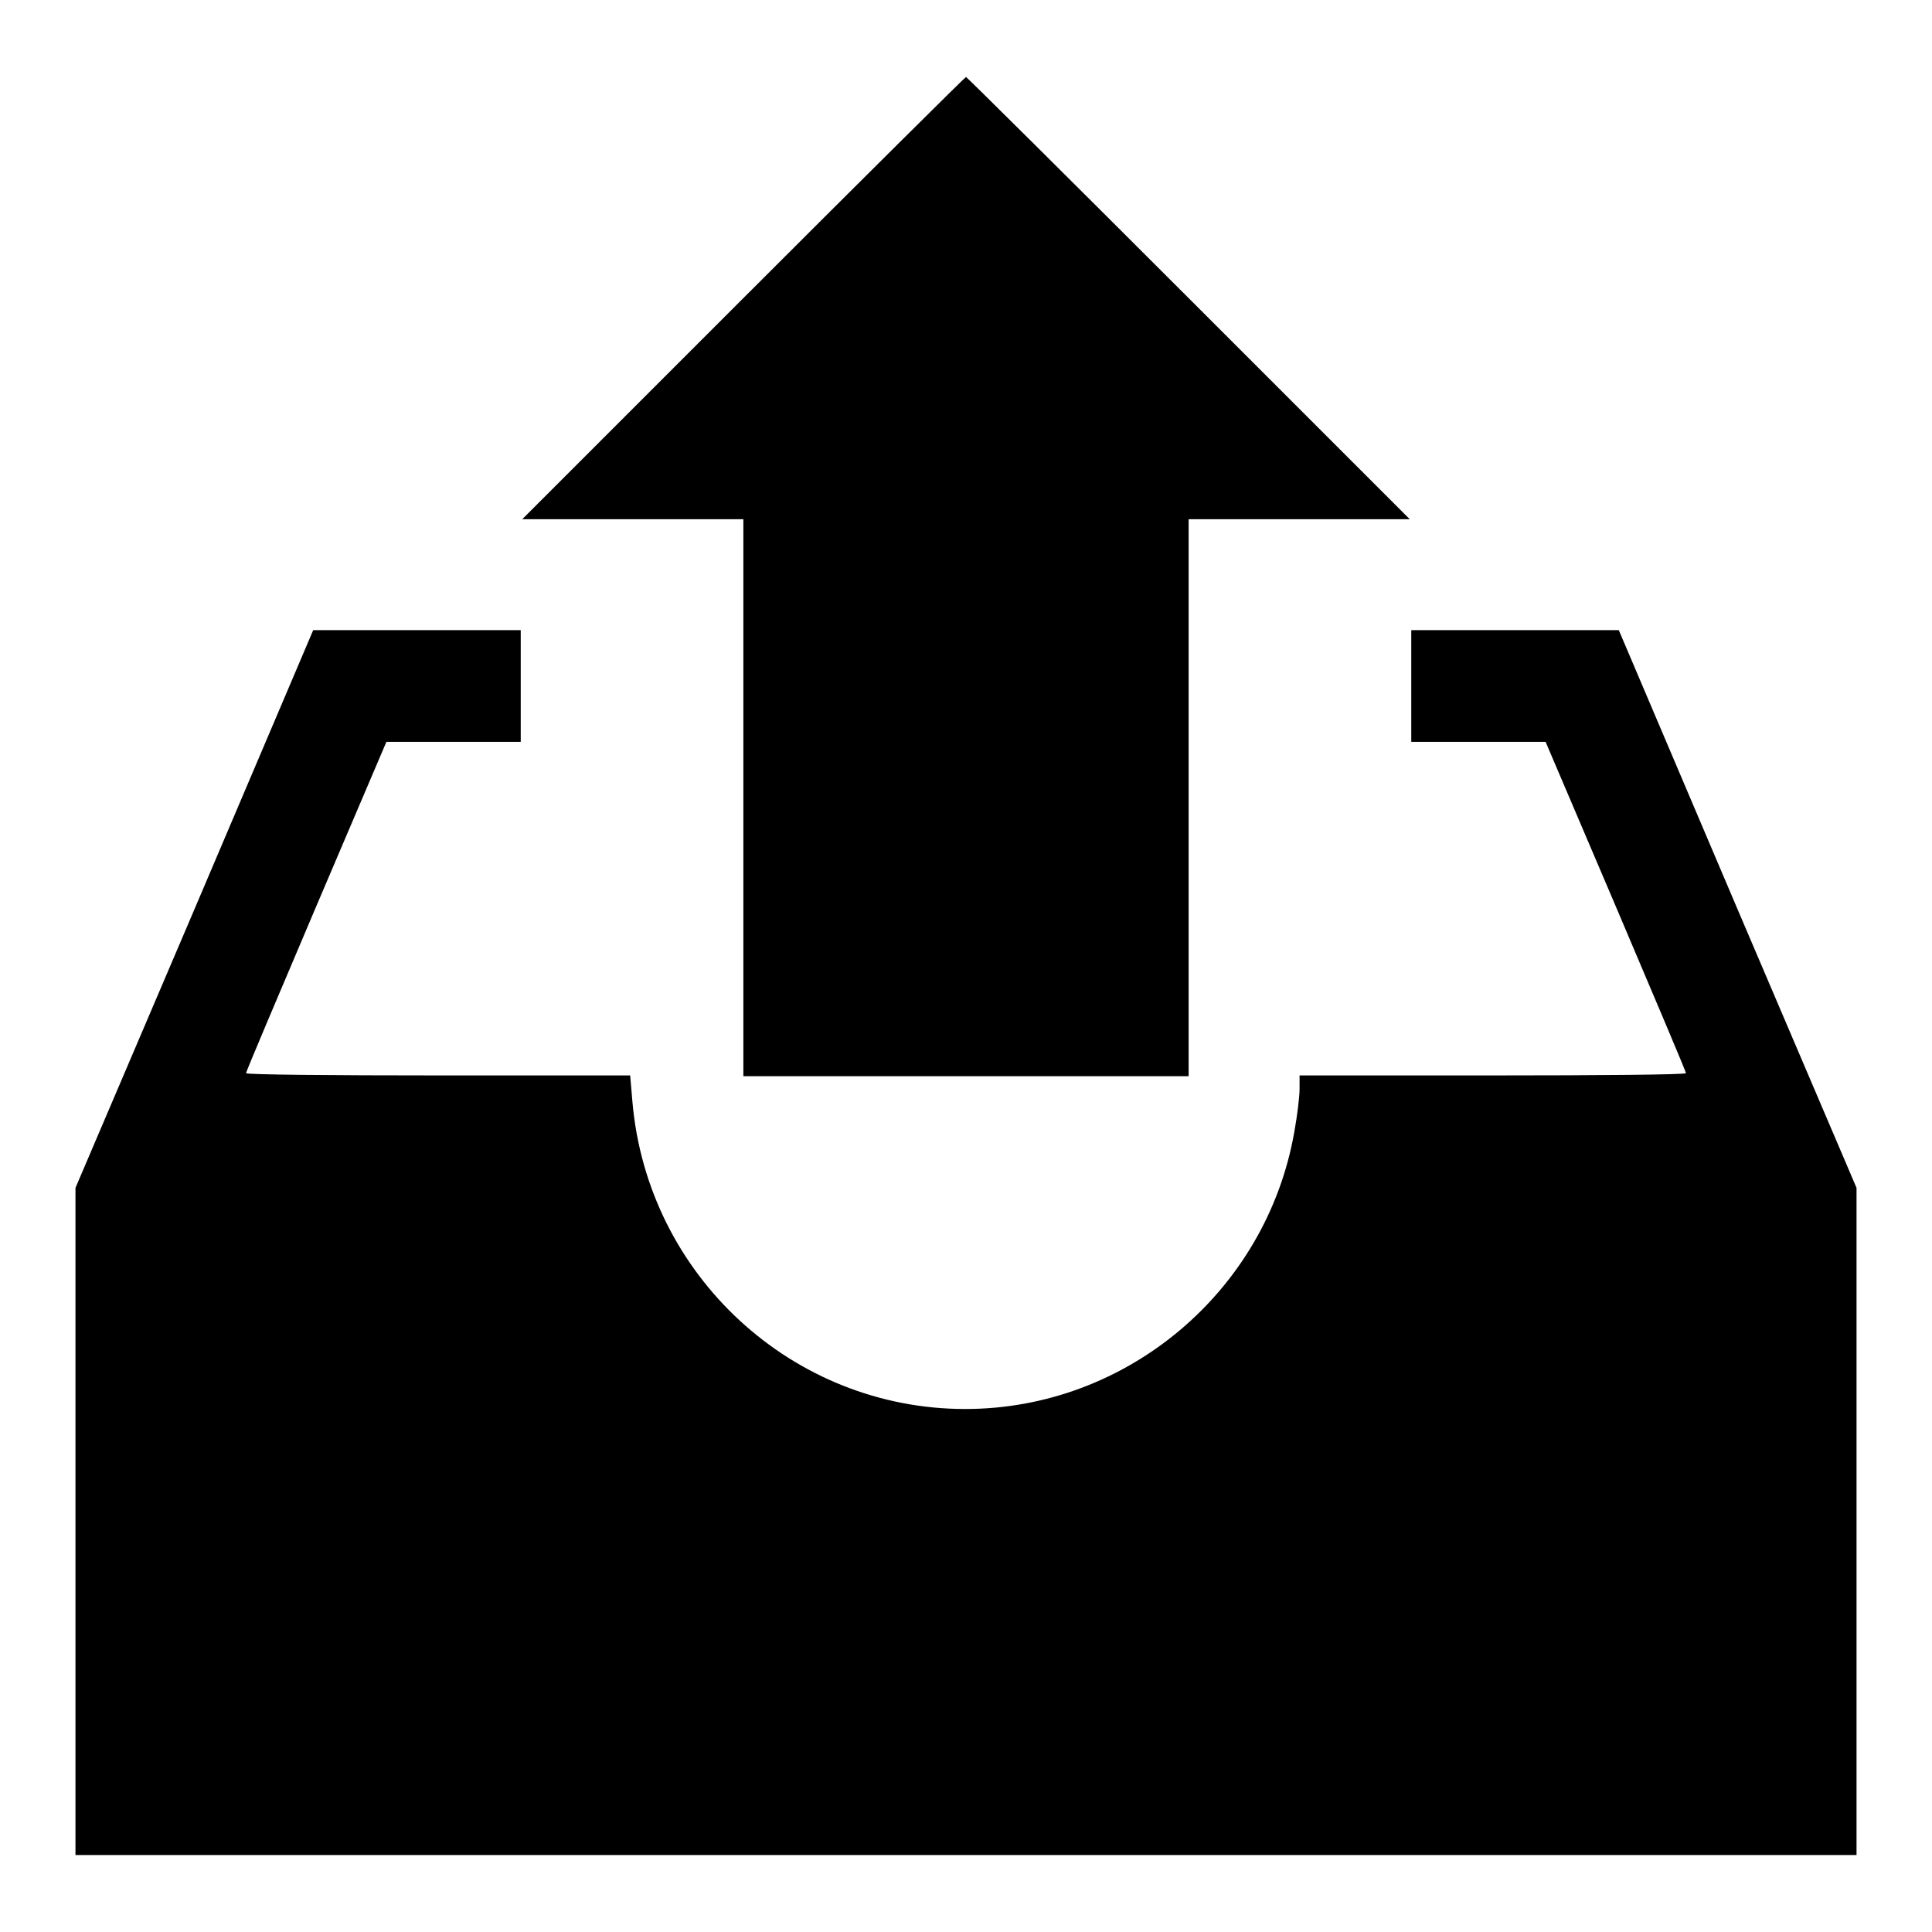 <?xml version="1.0" encoding="utf-8"?>
<!-- Svg Vector Icons : http://www.onlinewebfonts.com/icon -->
<!DOCTYPE svg PUBLIC "-//W3C//DTD SVG 1.1//EN" "http://www.w3.org/Graphics/SVG/1.1/DTD/svg11.dtd">
<svg version="1.1" xmlns="http://www.w3.org/2000/svg" xmlns:xlink="http://www.w3.org/1999/xlink" x="0px" y="0px" viewBox="0 0 256 256" enable-background="new 0 0 256 256" xml:space="preserve">
<g><g><g><path fill="#000000" d="M98.5,39.5L69.2,68.8h14.7h14.6v36.9v36.9H128h29.5v-36.9V68.8h14.6h14.7l-29.3-29.3c-16.1-16.1-29.4-29.3-29.5-29.3S114.6,23.4,98.5,39.5z"/><path fill="#000000" d="M25.8,120.4L10,157.4v44.2v44.2h118h118v-44.2v-44.2l-15.8-37l-15.7-36.9h-13.8H187v7.4v7.4h8.9h8.9l9.3,21.8c5.1,12,9.3,21.9,9.3,22.1s-11.5,0.3-25.6,0.3h-25.6v1.8c0,1-0.3,3.5-0.7,5.7c-3.7,21.1-22.2,36.7-43.6,36.7c-22.9,0-42.1-17.7-44.1-40.7l-0.3-3.5H58.1c-14.1,0-25.5-0.1-25.5-0.3c0-0.2,4.2-10.1,9.3-22.1l9.3-21.8h8.9H69v-7.4v-7.4H55.3H41.5L25.8,120.4z"/></g></g></g>
</svg>
